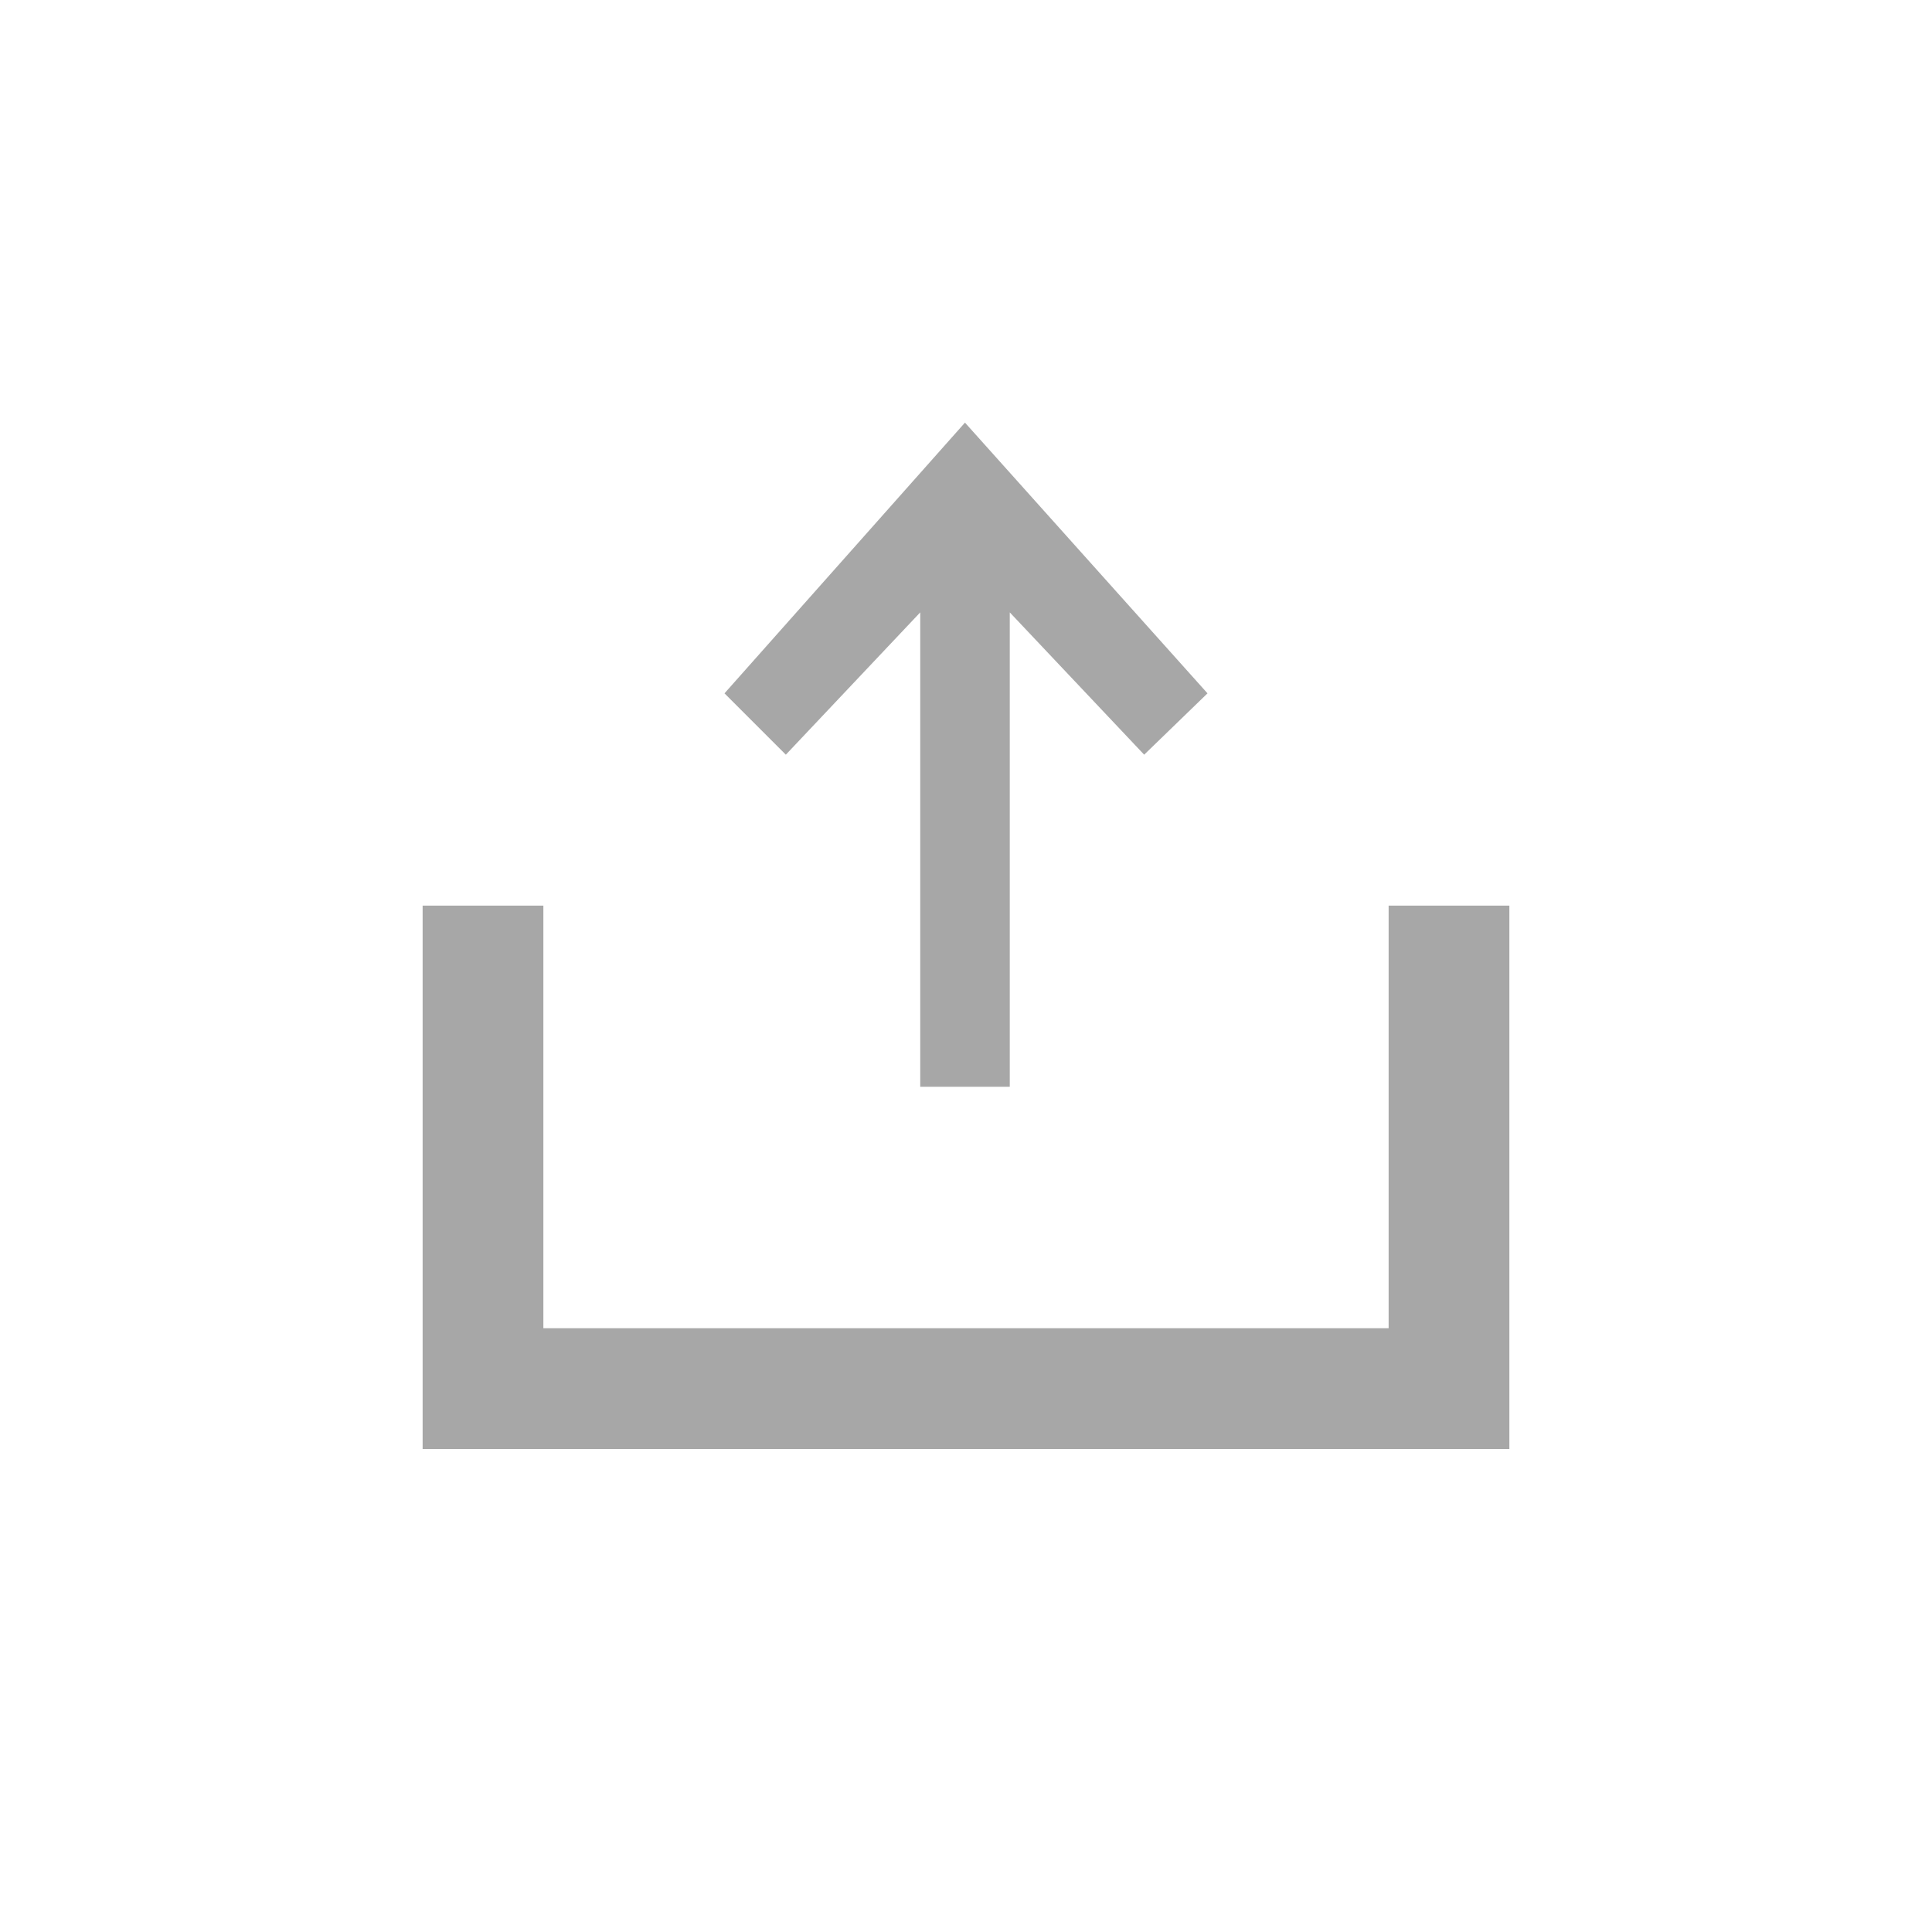 <svg width="32" height="32" viewBox="0 0 32 32" fill="none" xmlns="http://www.w3.org/2000/svg">
<path fill-rule="evenodd" clip-rule="evenodd" d="M16.725 10.143V18H15.242V10.143L13.016 12.5L12 11.484L15.983 7L20 11.484L18.951 12.5L16.725 10.143ZM7 15V23V24H8H24H25V23V15H23V22H9V15H7Z" fill="#A7A7A7"/>
</svg>
